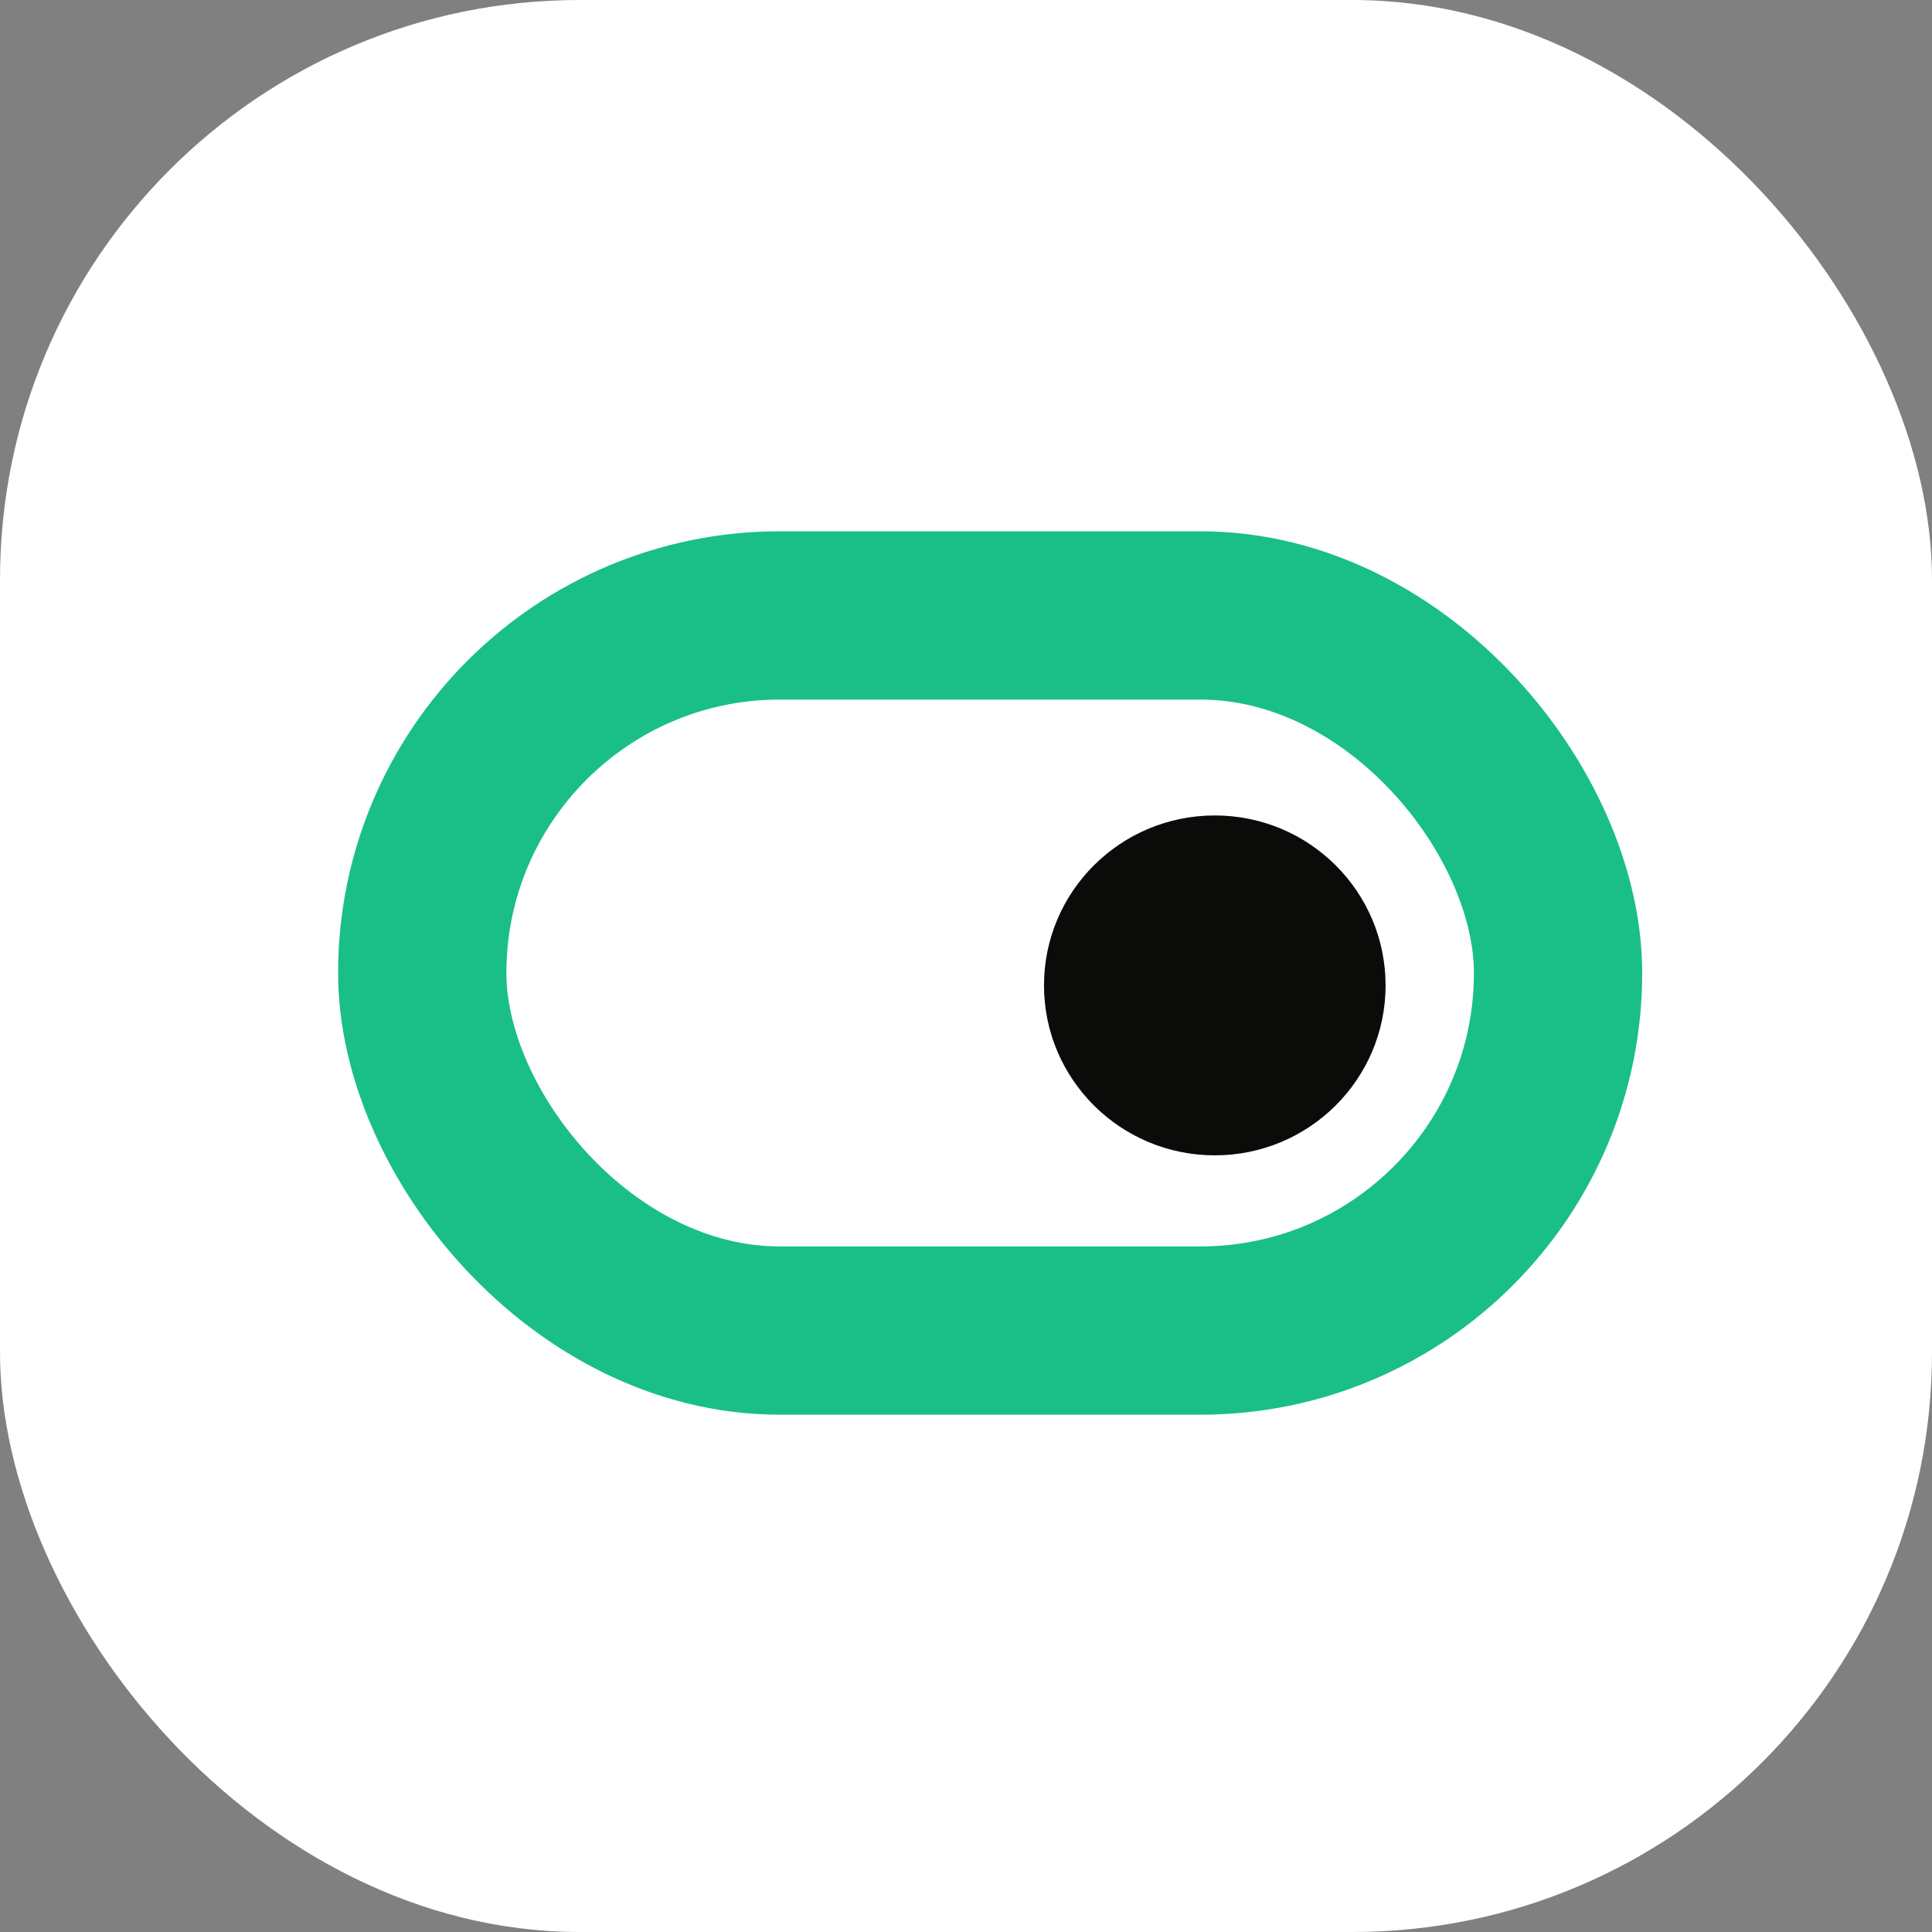 <svg width="40" height="40" viewBox="0 0 40 40" fill="none" xmlns="http://www.w3.org/2000/svg">
<rect x="0" y="0" width="40" height="40" fill="#808080" stroke="none"/>
<rect width="40" height="40" rx="12" fill="white"/>
<path d="M25.151 23.92C27.104 23.92 28.687 22.345 28.687 20.401C28.687 18.458 27.104 16.883 25.151 16.883C23.198 16.883 21.615 18.458 21.615 20.401C21.615 22.345 23.198 23.92 25.151 23.92Z" fill="#0B0B0A"/>
<rect x="8.742" y="12.742" width="23.516" height="14.806" rx="7.403" stroke="#19BF87" stroke-width="3.484"/>
</svg>
